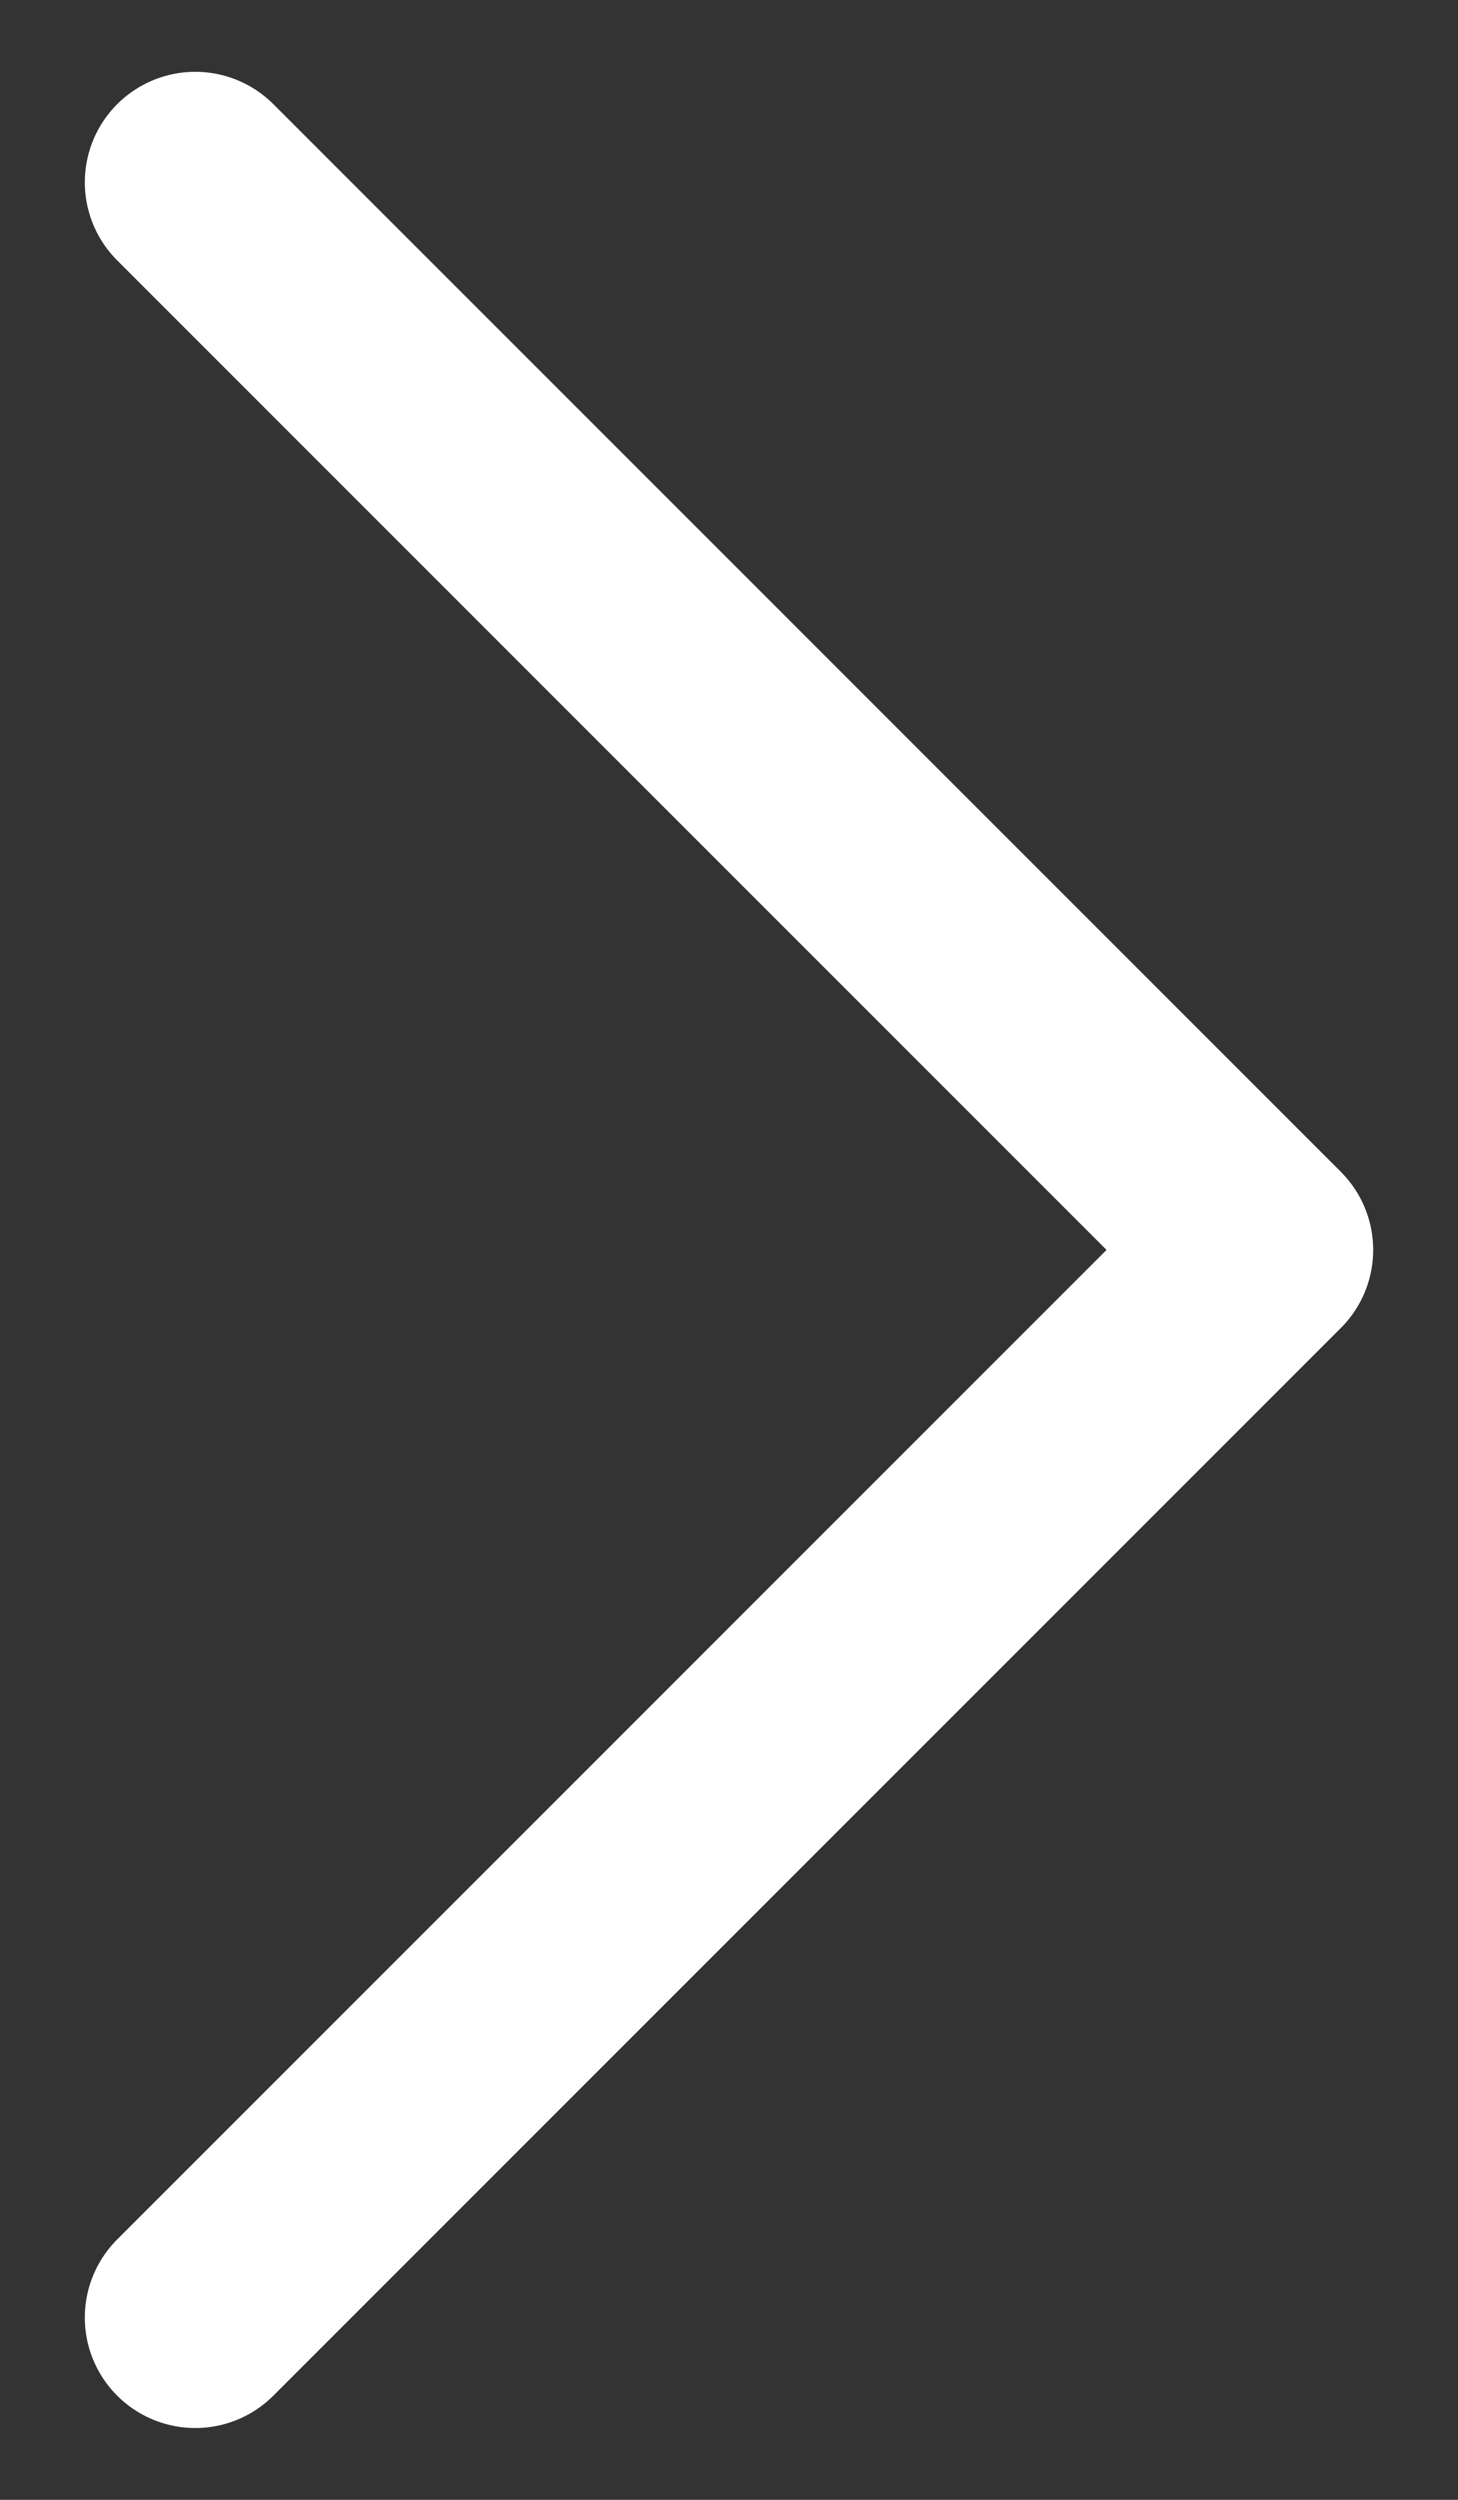 <svg xmlns="http://www.w3.org/2000/svg" width="14" height="24" viewBox="0 0 14 24" fill="none"><rect x="0" y="0" width="14" height="24" fill="#333333" stroke="none"/><path d="M1.875 1.75L12.125 12L1.875 22.25" stroke="white" stroke-width="2.121" stroke-linecap="round" stroke-linejoin="round"></path></svg>